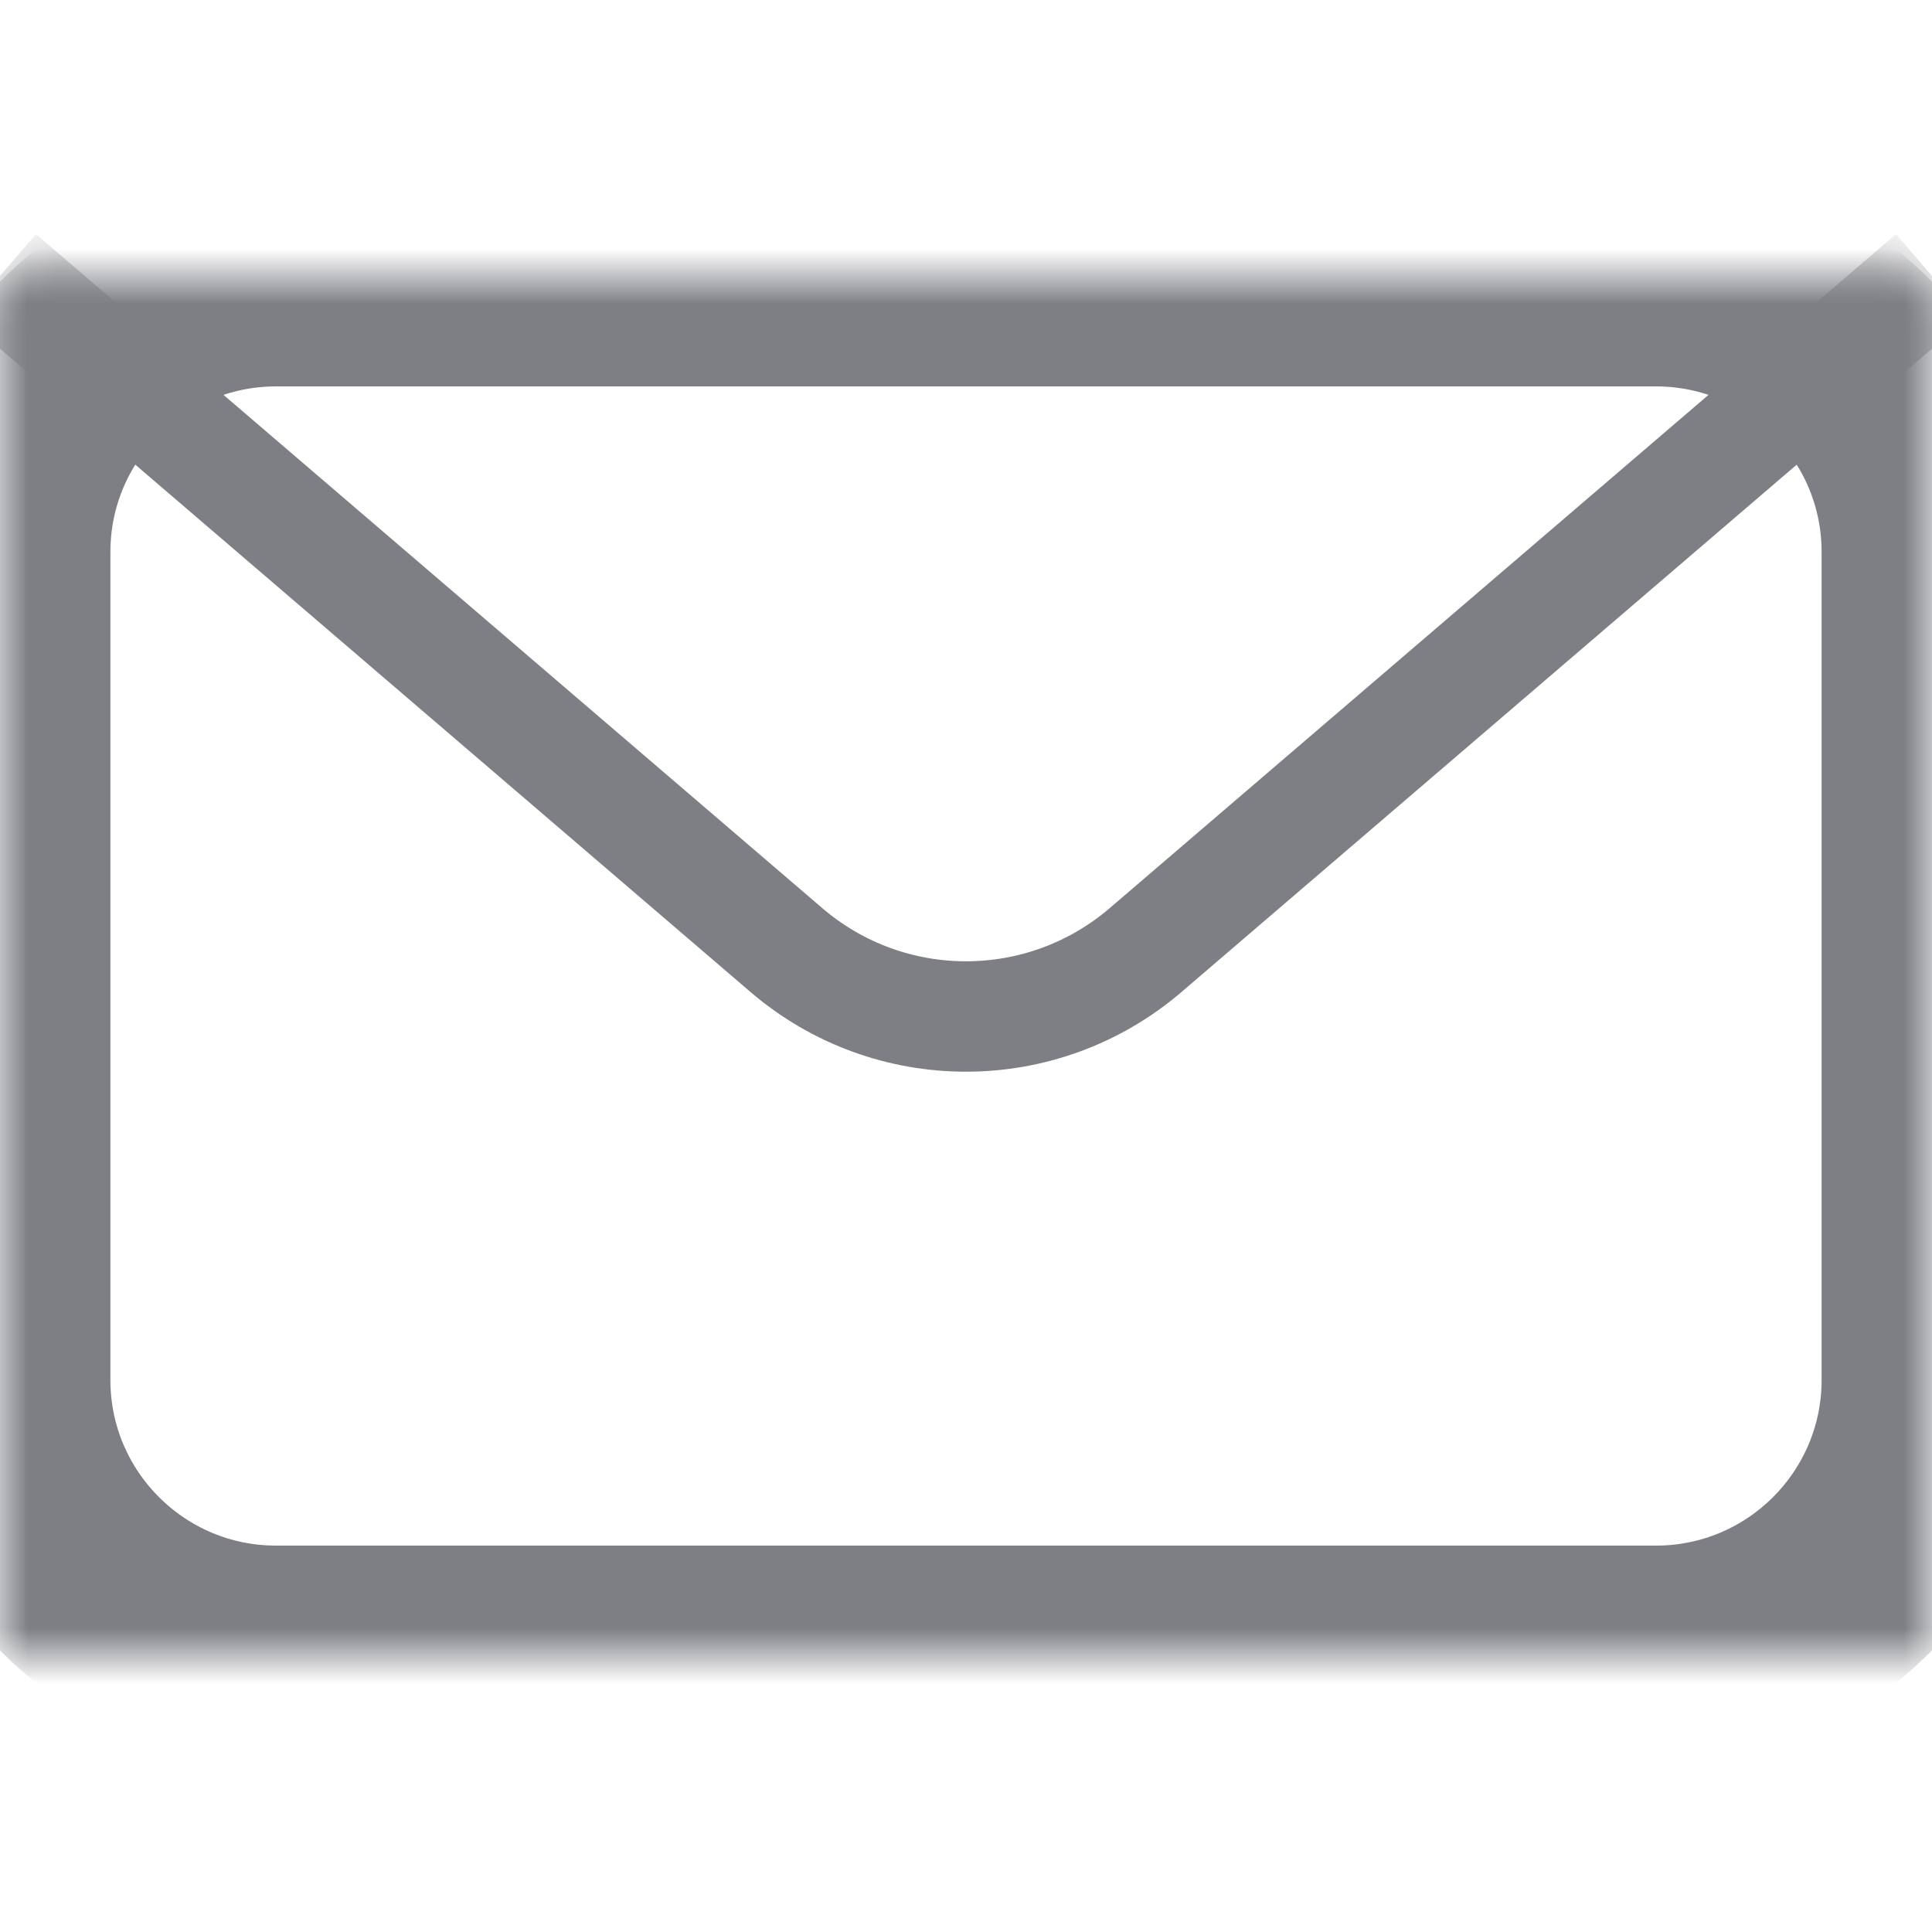 <?xml version="1.0" encoding="UTF-8" standalone="no"?>
<svg
   width="35"
   height="35"
   viewBox="0 0 35 35"
   version="1.1"
   id="svg23"
   sodipodi:docname="contact.svg"
   inkscape:version="1.2.1 (9c6d41e410, 2022-07-14)"
   xmlns:inkscape="http://www.inkscape.org/namespaces/inkscape"
   xmlns:sodipodi="http://sodipodi.sourceforge.net/DTD/sodipodi-0.dtd"
   xmlns:xlink="http://www.w3.org/1999/xlink"
   xmlns="http://www.w3.org/2000/svg"
   xmlns:svg="http://www.w3.org/2000/svg">
  <sodipodi:namedview
     id="namedview25"
     pagecolor="#ffffff"
     bordercolor="#000000"
     borderopacity="0.25"
     inkscape:showpageshadow="2"
     inkscape:pageopacity="0.0"
     inkscape:pagecheckerboard="0"
     inkscape:deskcolor="#d1d1d1"
     showgrid="false"
     inkscape:zoom="16.58"
     inkscape:cx="20.597105"
     inkscape:cy="12.907117"
     inkscape:window-width="1920"
     inkscape:window-height="1009"
     inkscape:window-x="-8"
     inkscape:window-y="-8"
     inkscape:window-maximized="1"
     inkscape:current-layer="svg23" />
  <defs
     id="defs13">
    <path
       id="path-1"
       fill-rule="evenodd"
       d="m 5,0 h 25 c 2.76,0 5,2.24 5,5 v 15 c 0,2.76 -2.24,5 -5,5 H 5 C 2.24,25 0,22.76 0,20 V 5 C 0,2.24 2.24,0 5,0 Z" />
    <mask
       id="mask-2"
       x="0"
       y="0"
       maskContentUnits="userSpaceOnUse"
       maskUnits="userSpaceOnUse">
      <rect
         width="35"
         height="25"
         x="0"
         y="0"
         fill="#000000"
         id="rect3" />
      <use
         fill="#ffffff"
         xlink:href="#path-1"
         id="use5" />
    </mask>
    <mask
       id="mask-3"
       maskContentUnits="userSpaceOnUse"
       maskUnits="userSpaceOnUse">
      <rect
         width="35"
         height="25"
         x="0"
         y="0"
         fill="#000000"
         id="rect8" />
      <use
         fill="#ffffff"
         xlink:href="#path-1"
         id="use10" />
    </mask>
  </defs>
  <g
     id="g21"
     transform="translate(0,5)">
    <use
       fill-opacity="0"
       stroke="#7d7f84"
       stroke-linecap="butt"
       stroke-linejoin="miter"
       stroke-width="4"
       mask="url(#mask-2)"
       xlink:href="#path-1"
       id="use15" />
    <g
       mask="url(#mask-3)"
       id="g19">
      <path
         fill="none"
         stroke="#7d7f84"
         stroke-linecap="butt"
         stroke-linejoin="miter"
         stroke-width="2"
         d="m 0,0 14.246,12.211 c 1.872,1.605 4.635,1.605 6.508,0 L 35,0"
         id="path17" />
    </g>
  </g>
</svg>
